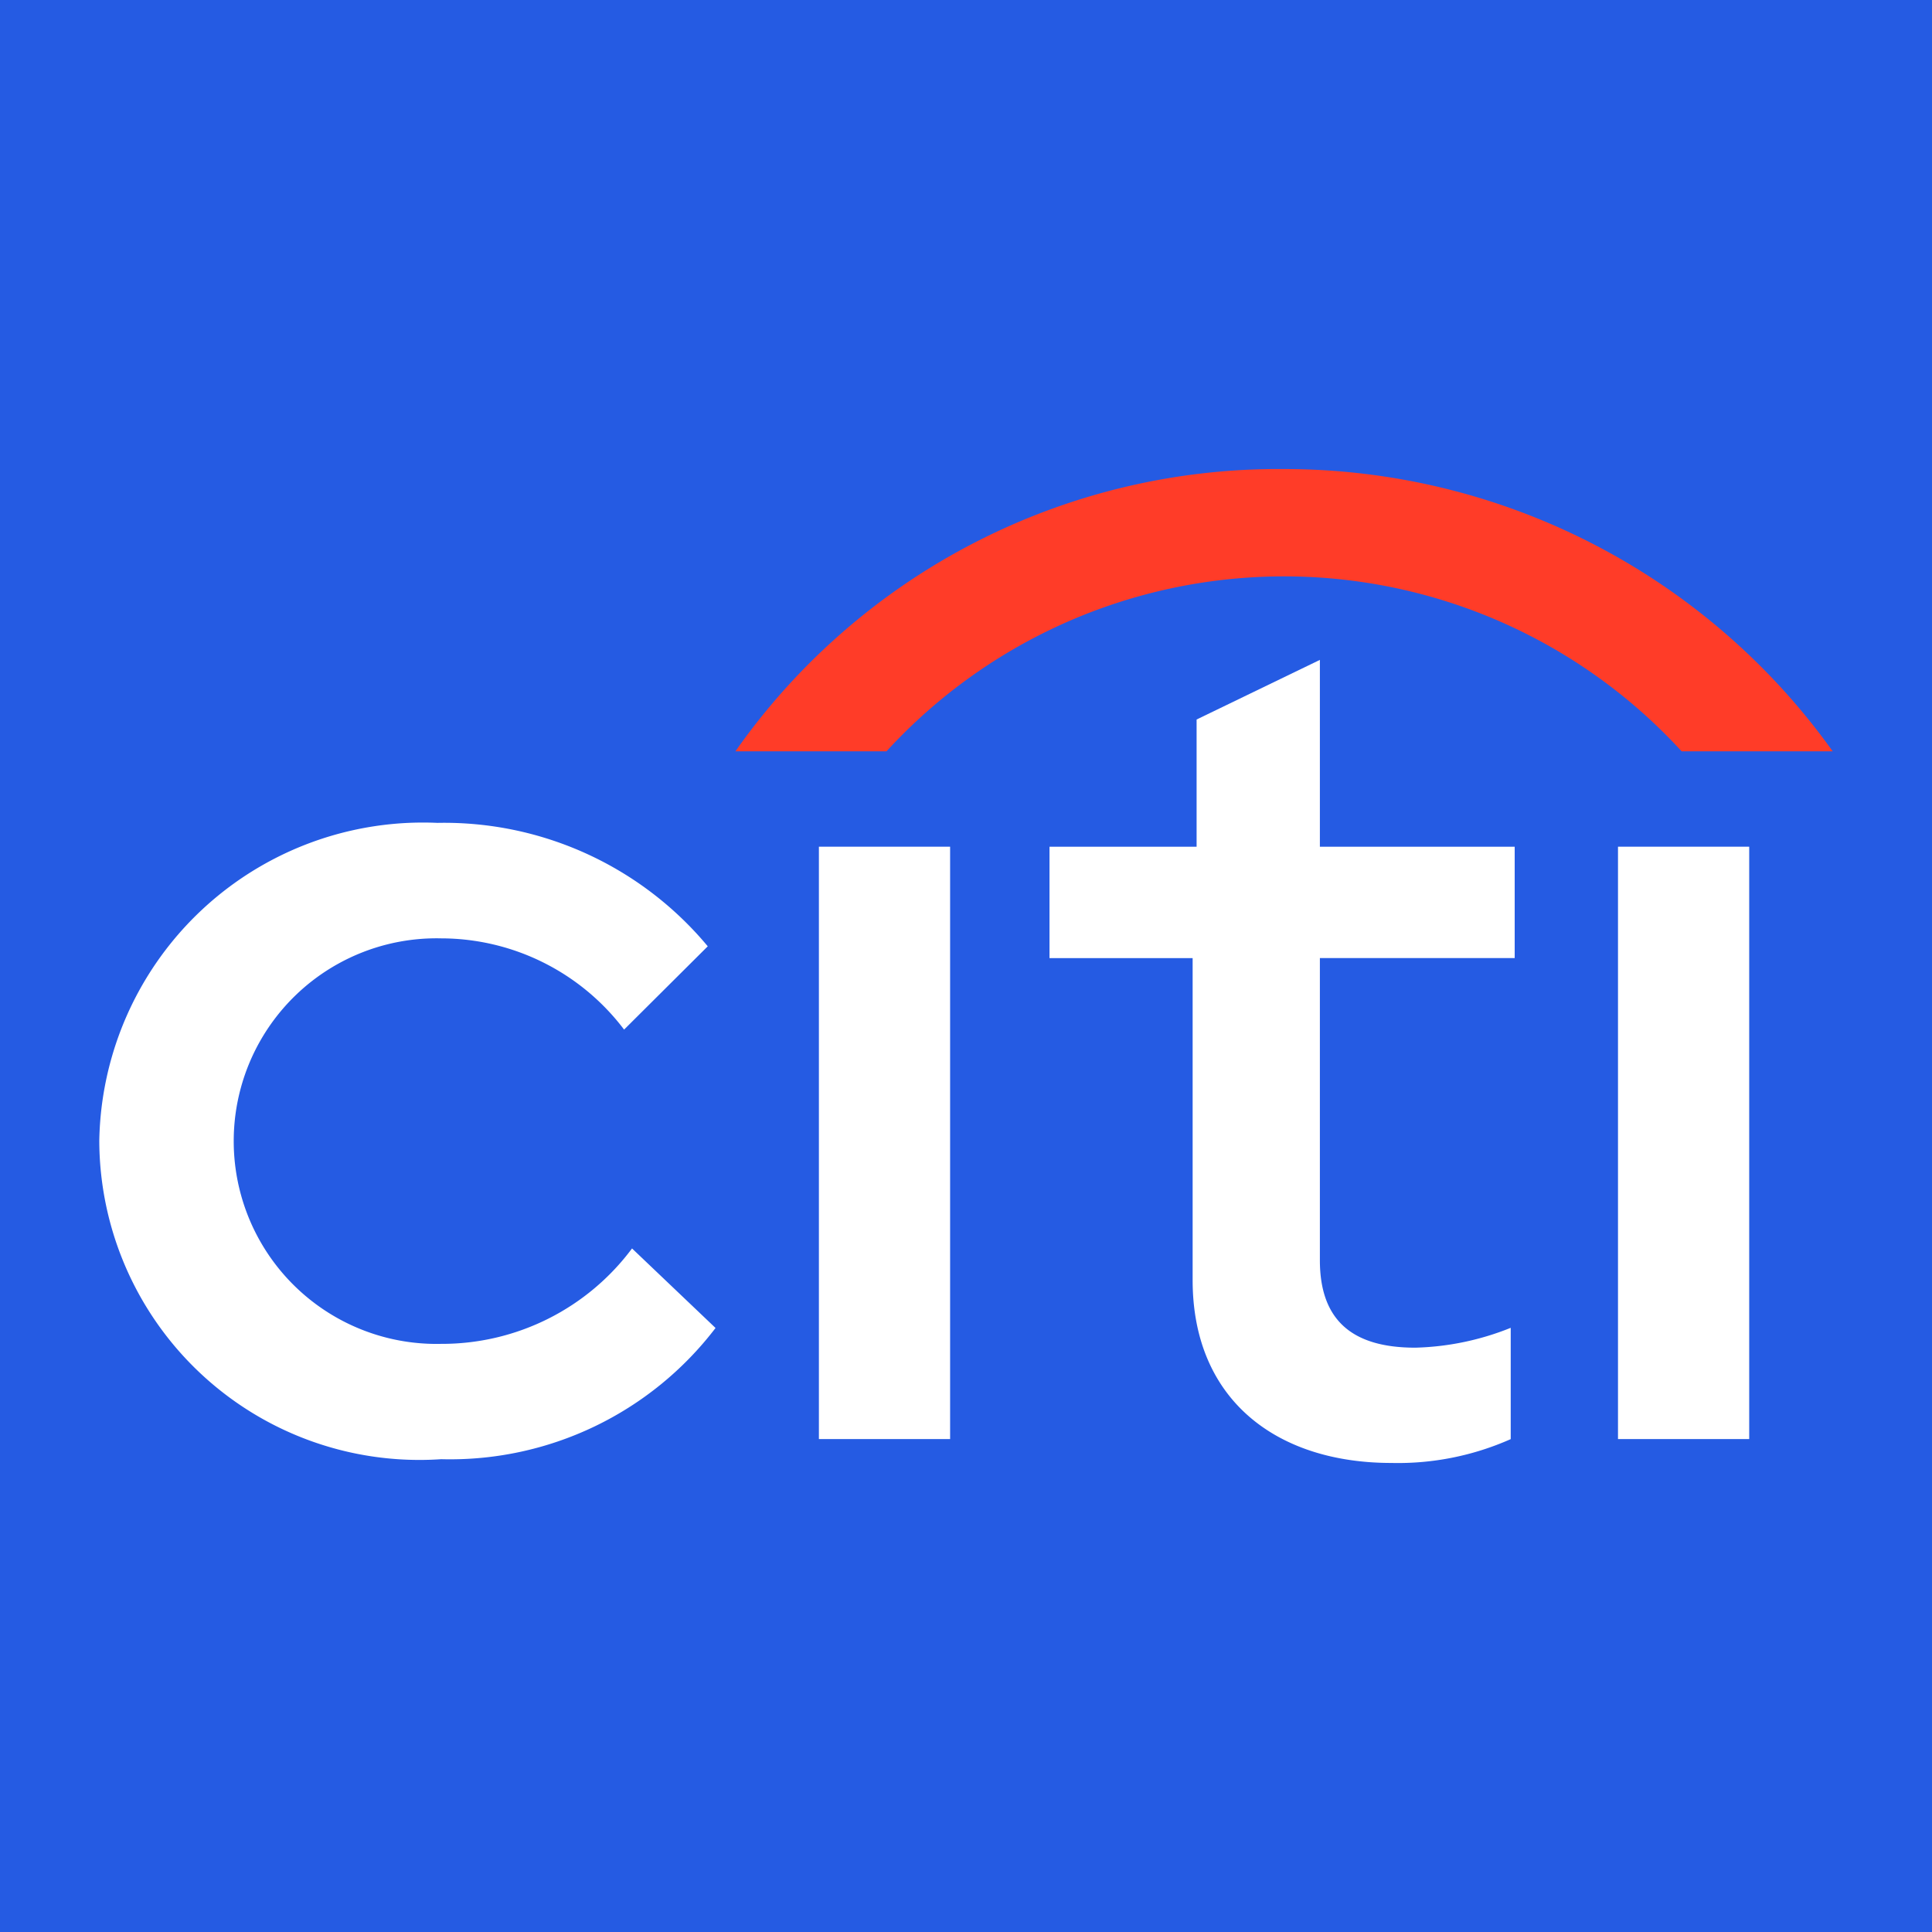 <svg xmlns="http://www.w3.org/2000/svg" xmlns:xlink="http://www.w3.org/1999/xlink" width="36" height="36" viewBox="0 0 36 36"><rect x="0" y="0" width="36" height="36" fill="#333333" stroke="none"/><defs><clipPath id="b"><rect width="36" height="36"/></clipPath></defs><g id="a" clip-path="url(#b)"><rect width="36" height="36" fill="#255be3"/><g transform="translate(-27.65 51.574)"><path d="M26.223.2A12.558,12.558,0,0,1,36.447,5.46H33.632a10.048,10.048,0,0,0-14.817,0H16A12.354,12.354,0,0,1,26.223.2Z" transform="translate(25.353 -43.034)" fill="#ff3c28"/><path d="M0,15.027A6.033,6.033,0,0,1,6.3,9.1a6.387,6.387,0,0,1,5.038,2.3L9.779,12.952a4.28,4.28,0,0,0-3.408-1.7,3.779,3.779,0,1,0,0,7.556,4.416,4.416,0,0,0,3.556-1.778l1.556,1.482a6.221,6.221,0,0,1-5.112,2.445A5.965,5.965,0,0,1,0,15.027Z" transform="translate(29.5 -45.341)" fill="#fff"/><path d="M18.1,9.7h2.445V20.738H18.1Z" transform="translate(24.809 -45.497)" fill="#fff"/><path d="M26.567,16.557v-6H23.9V8.482h2.741V6.111L28.938,5V8.482h3.63v2.074h-3.63v5.63c0,1.111.593,1.63,1.778,1.63a5.092,5.092,0,0,0,1.778-.37V19.52a5.173,5.173,0,0,1-2.222.444C28.123,19.965,26.567,18.779,26.567,16.557Z" transform="translate(23.306 -44.278)" fill="#fff"/><path d="M38.2,9.7h2.445V20.738H38.2Z" transform="translate(19.599 -45.497)" fill="#fff"/></g></g></svg>